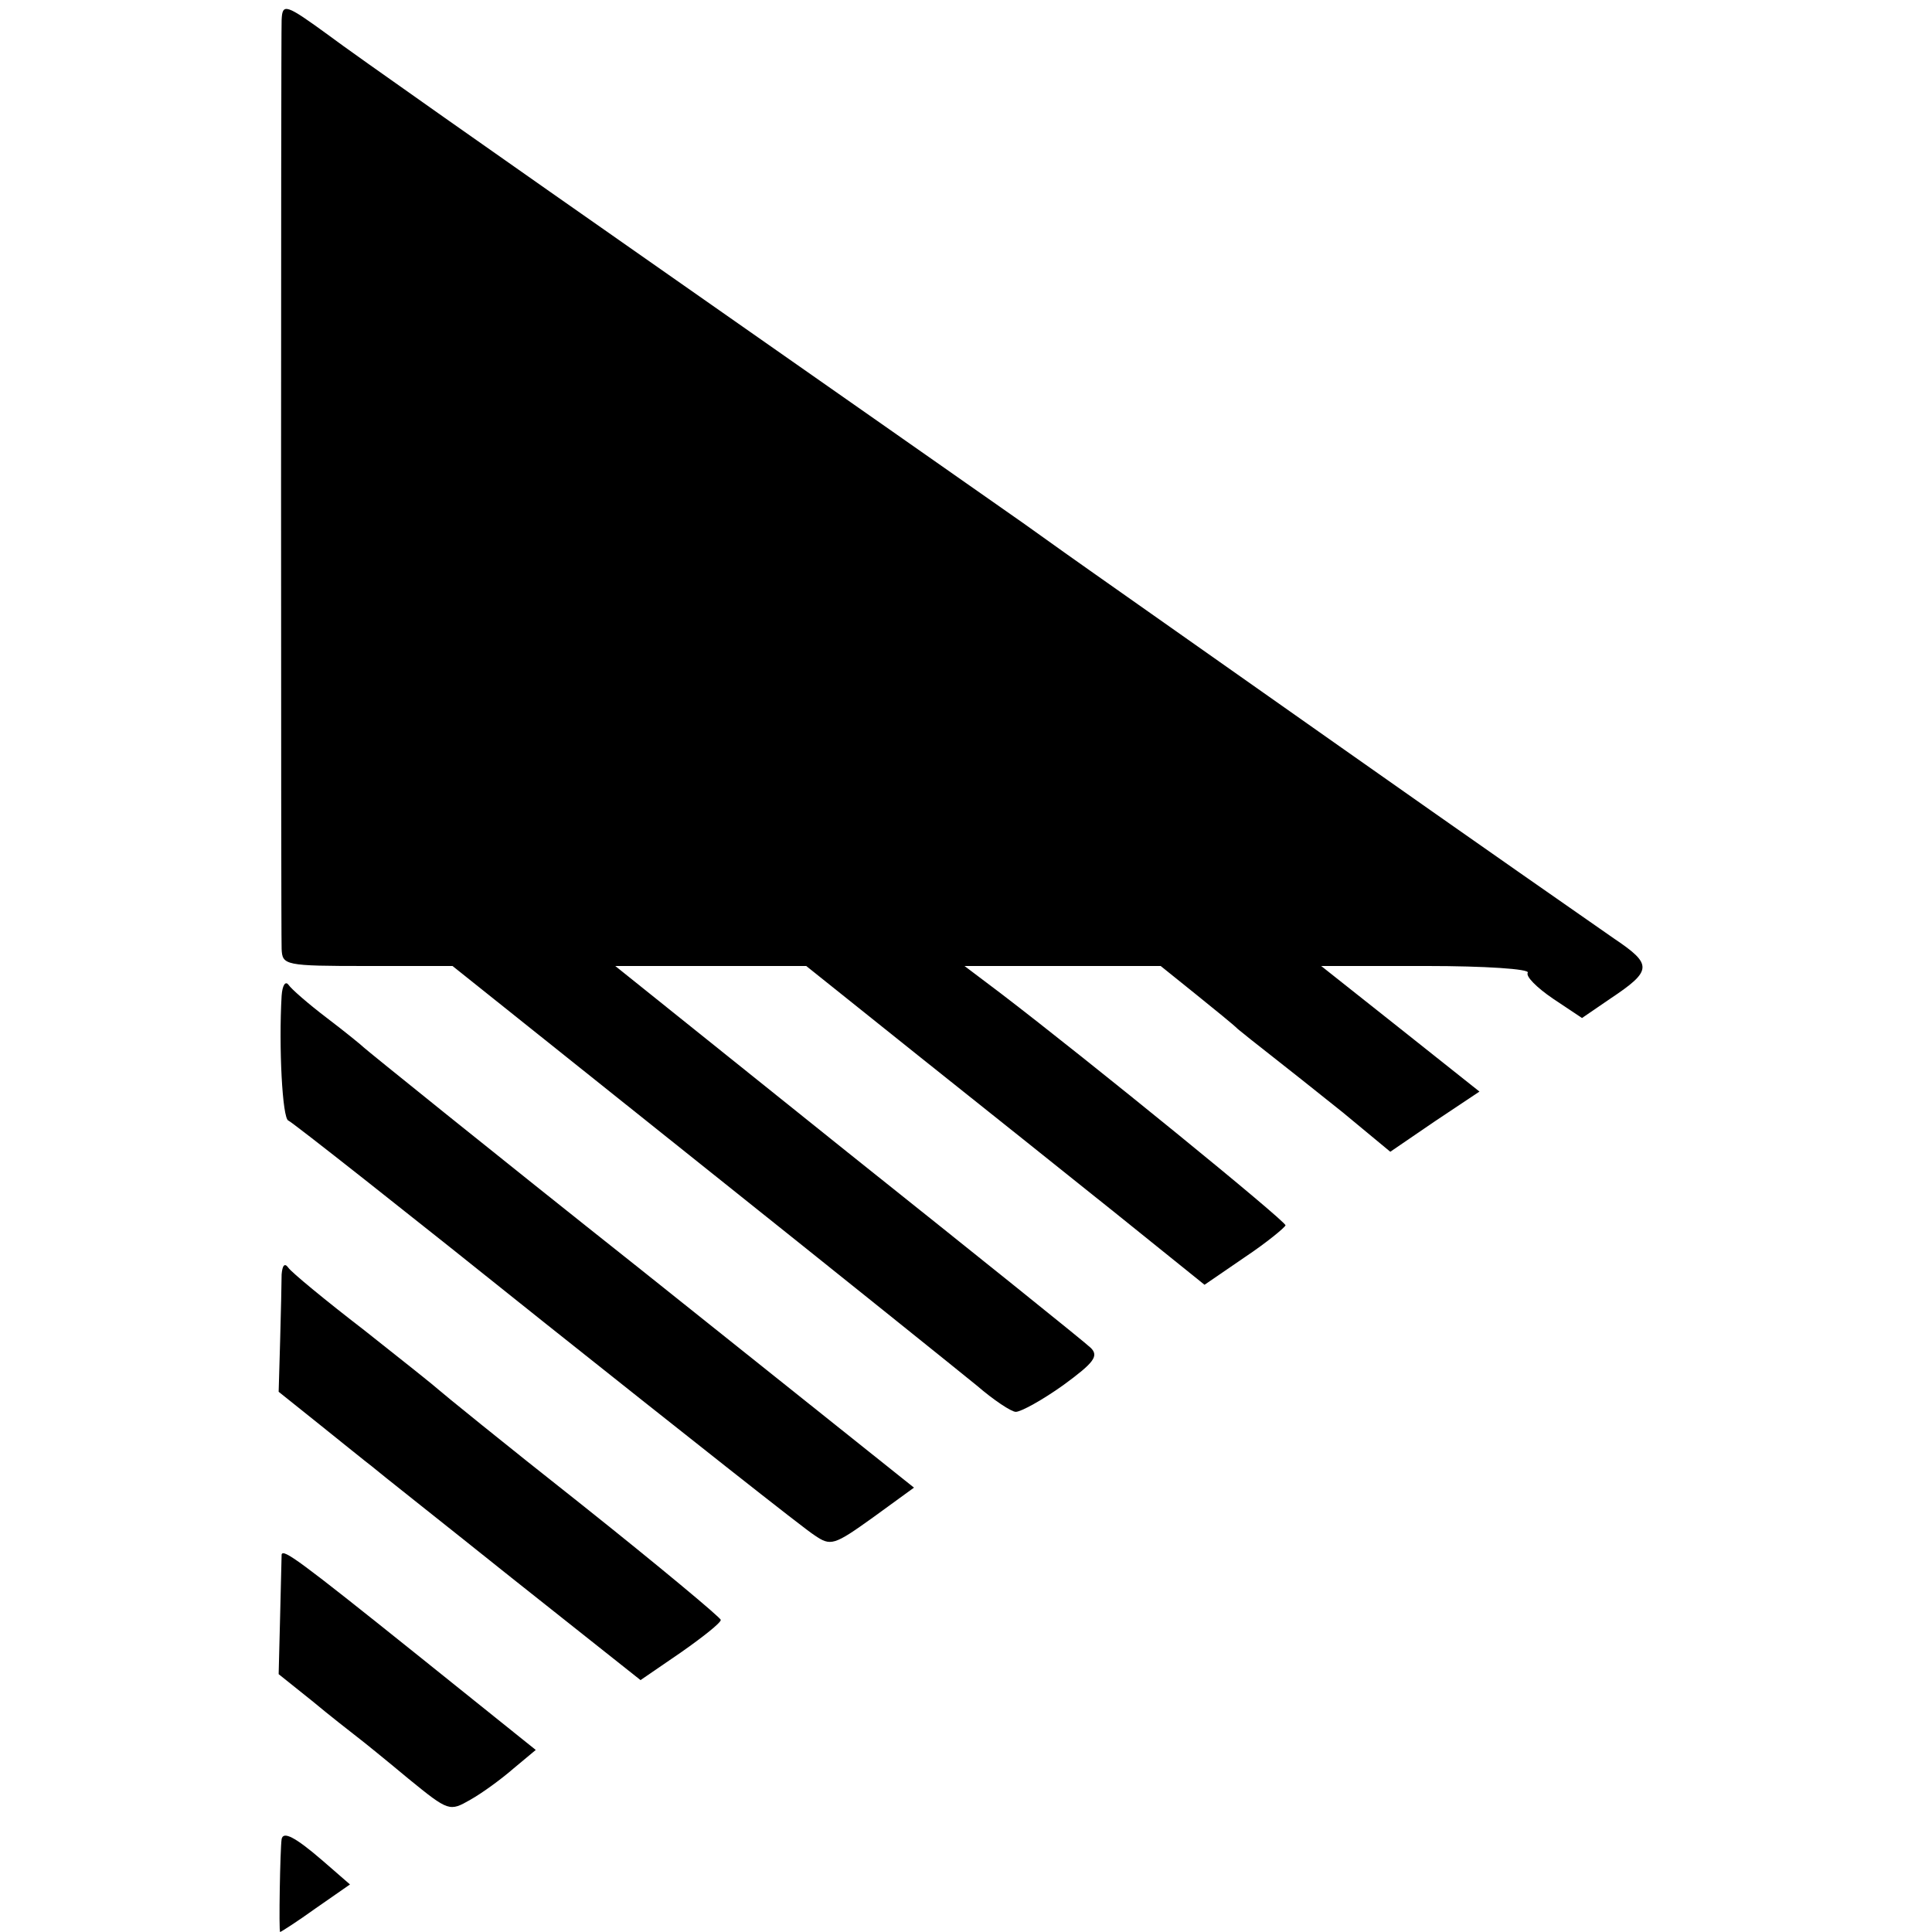 <?xml version="1.0" standalone="no"?>
<!DOCTYPE svg PUBLIC "-//W3C//DTD SVG 20010904//EN"
 "http://www.w3.org/TR/2001/REC-SVG-20010904/DTD/svg10.dtd">
<svg version="1.0" xmlns="http://www.w3.org/2000/svg"
 width="260pt" height="260pt" viewBox="0 0 260 260"
 preserveAspectRatio="xMidYMid meet">
<g transform="translate(0,260) scale(0.1,-0.1)"
fill="#000000" stroke="none">
<path d="M379 2573 c-1 -24 -1 -1222 0 -1250 1 -22 4 -23 115 -23 l115 0 333
-266 c183 -146 351 -281 373 -299 22 -19 46 -35 52 -35 7 0 36 16 64 36 41 30
48 39 37 50 -7 7 -154 125 -327 263 l-313 251 128 0 129 0 150 -120 c83 -66
203 -162 268 -214 l118 -95 54 37 c30 20 54 40 55 43 0 6 -264 221 -383 312
l-49 37 132 0 132 0 46 -37 c26 -21 52 -42 58 -48 6 -5 26 -21 44 -35 18 -14
62 -49 97 -77 l64 -53 60 41 60 40 -107 85 -106 84 142 0 c78 0 139 -4 136 -9
-3 -5 12 -20 34 -35 l39 -26 38 26 c57 38 57 46 5 81 -26 18 -191 133 -367
257 -176 124 -328 231 -338 238 -10 7 -51 36 -90 64 -40 28 -254 178 -477 334
-223 156 -428 300 -457 322 -59 43 -63 44 -64 21z"/>
<path d="M379 1260 c-4 -69 1 -165 9 -168 4 -1 160 -124 346 -273 186 -148
349 -277 362 -285 22 -15 26 -14 79 24 l55 40 -367 293 c-203 161 -370 296
-373 299 -3 3 -25 21 -50 40 -25 19 -48 39 -52 45 -4 5 -8 -1 -9 -15z"/>
<path d="M379 885 c0 -11 -1 -51 -2 -89 l-2 -69 55 -44 c30 -24 62 -50 70 -56
8 -7 93 -74 188 -150 l174 -138 54 37 c30 21 54 40 54 44 0 3 -84 73 -187 155
-104 82 -190 152 -193 155 -3 3 -48 39 -100 80 -52 40 -98 78 -102 84 -5 7 -8
3 -9 -9z"/>
<path d="M379 508 c0 -1 -1 -38 -2 -82 l-2 -79 45 -36 c24 -20 51 -41 60 -48
8 -6 40 -32 70 -57 54 -44 55 -44 83 -28 16 9 42 28 58 42 l30 25 -162 130
c-156 125 -178 141 -180 133z"/>
<path d="M379 125 c-2 -13 -4 -125 -2 -125 1 0 23 14 48 32 l46 32 -38 33
c-36 31 -52 39 -54 28z"/>
</g>
</svg>
